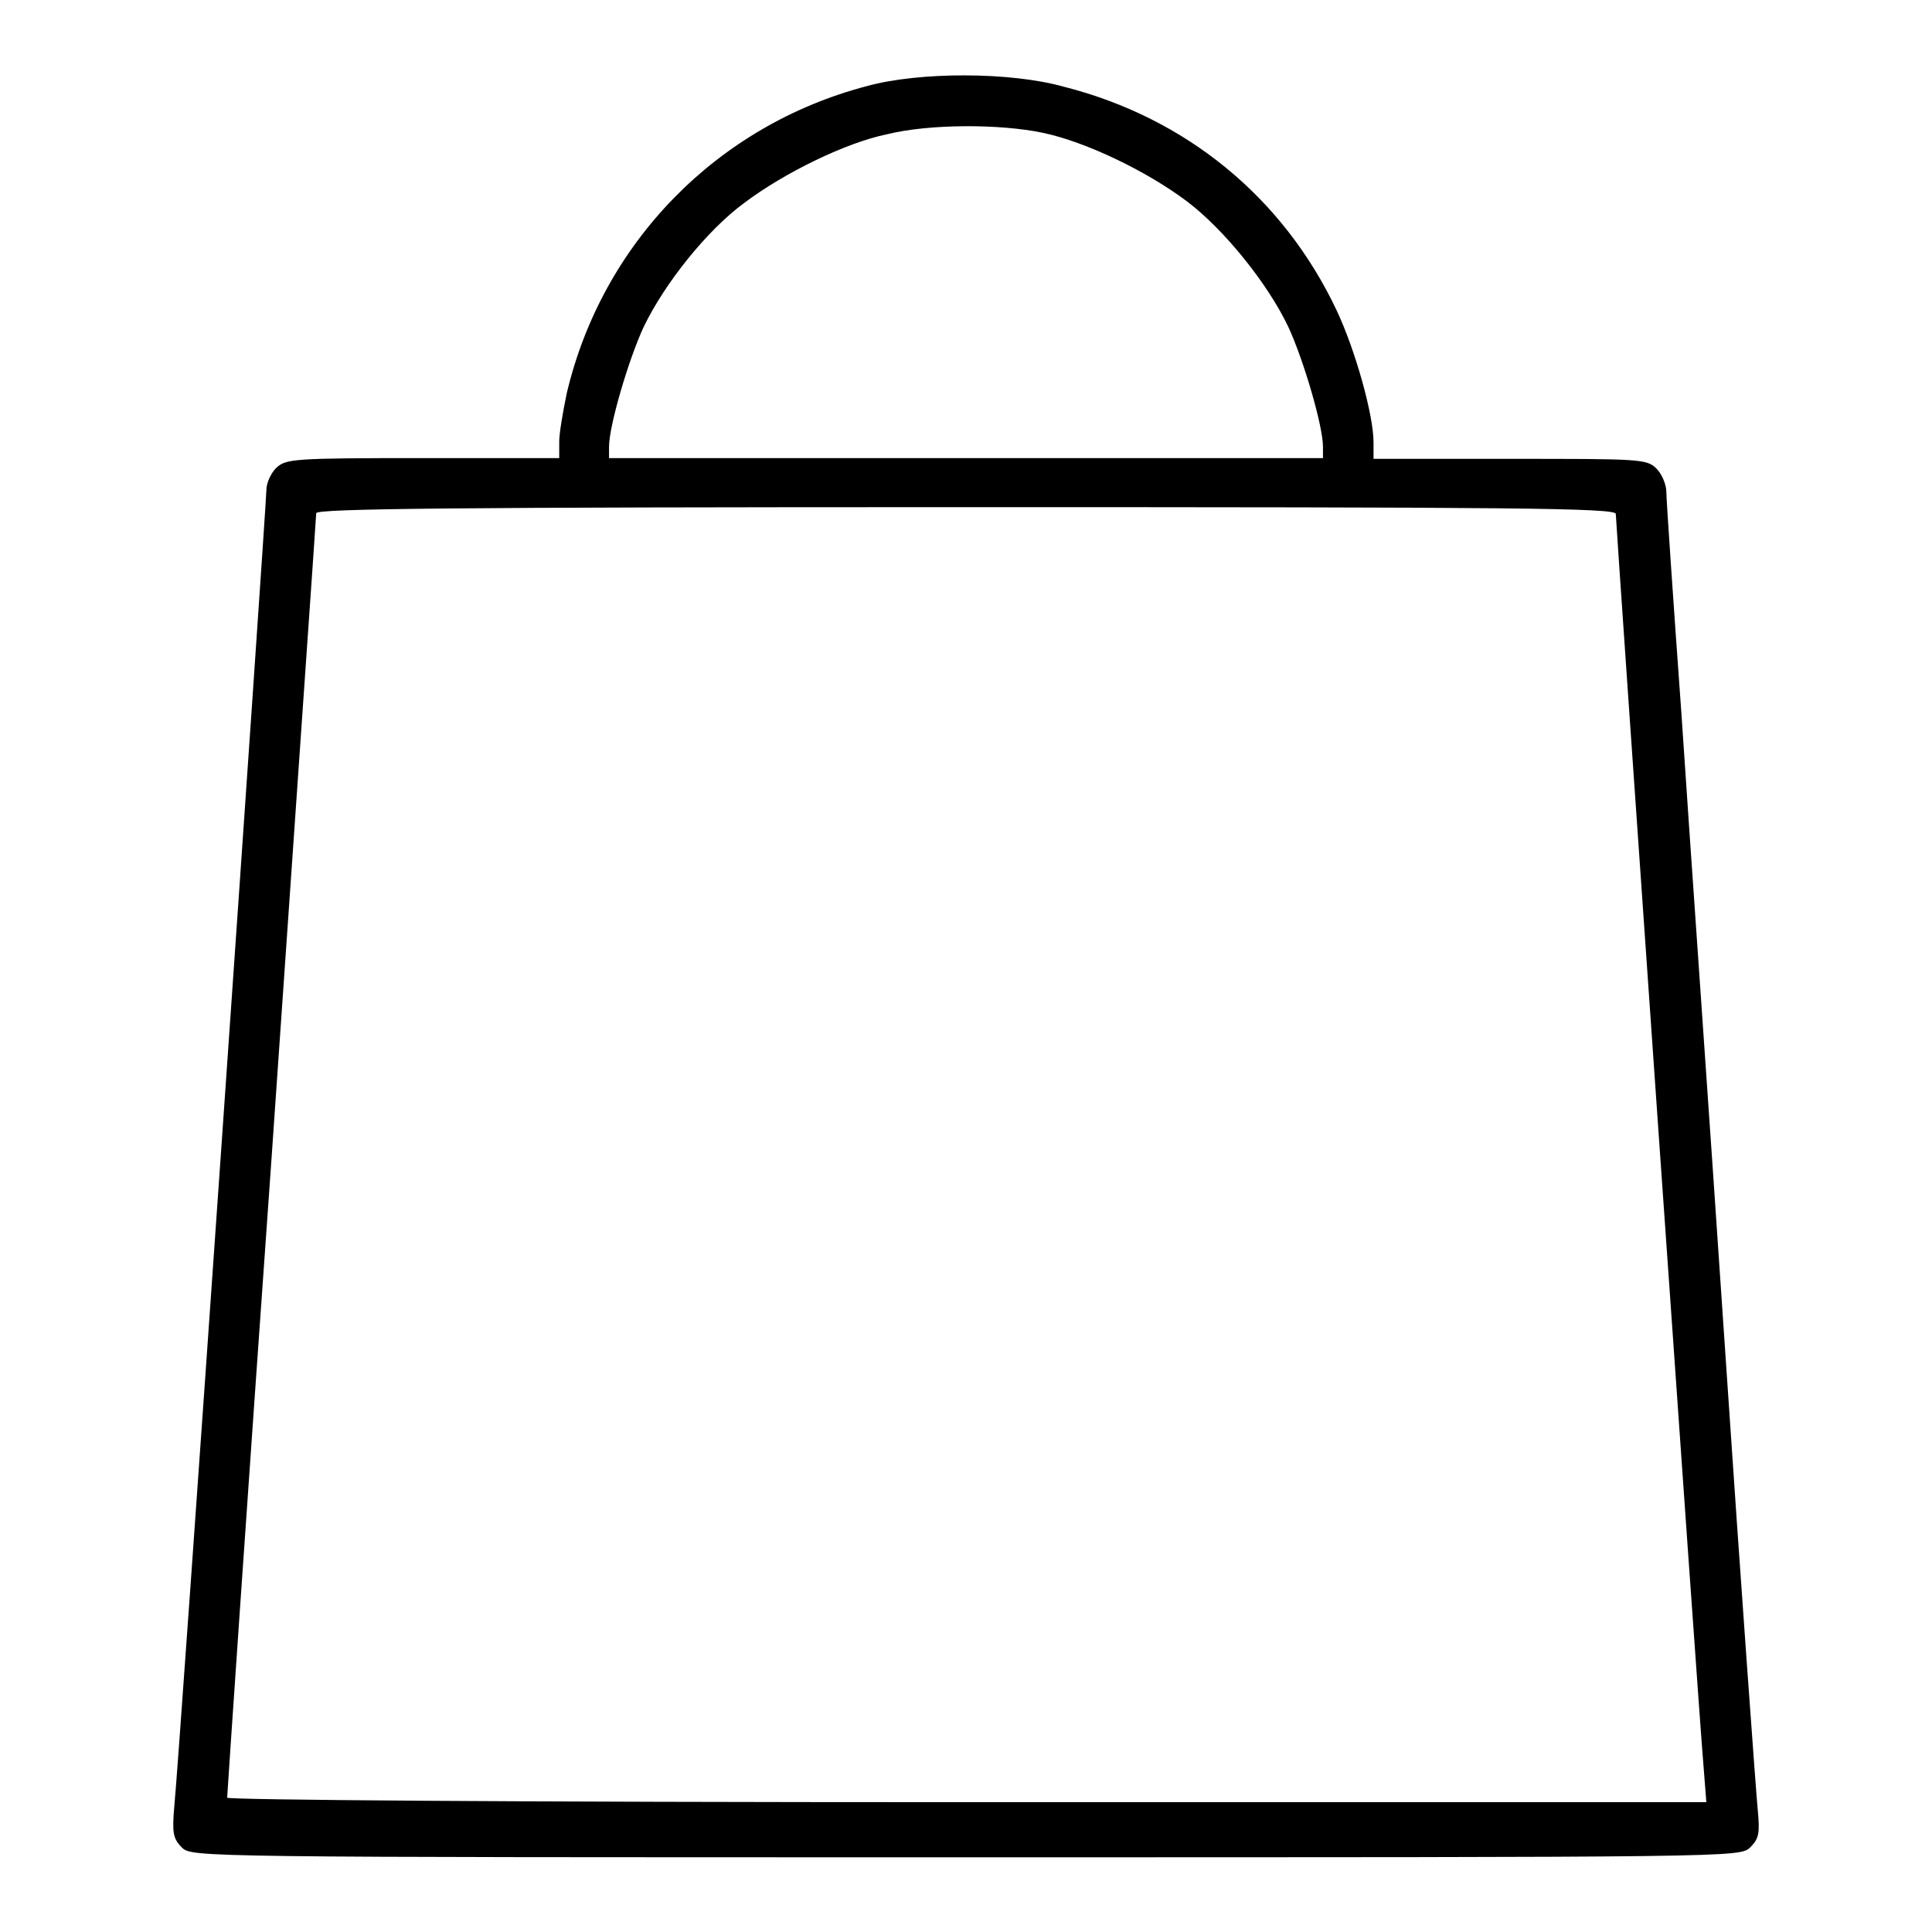 <?xml version="1.0" encoding="utf-8"?>
<!-- Svg Vector Icons : http://www.onlinewebfonts.com/icon -->
<!DOCTYPE svg PUBLIC "-//W3C//DTD SVG 1.1//EN" "http://www.w3.org/Graphics/SVG/1.1/DTD/svg11.dtd">
<svg version="1.1" xmlns="http://www.w3.org/2000/svg" xmlns:xlink="http://www.w3.org/1999/xlink" x="0px" y="0px" viewBox="0 0 256 256" enable-background="new 0 0 256 256" xml:space="preserve">
<g><g><g><path fill="#000000" d="M114.9,11.4c-19.9,5.2-35.1,20.8-39.8,40.7c-0.5,2.4-1,5.3-1,6.4v2.2H56c-17.2,0-18.1,0.1-19.4,1.3c-0.7,0.7-1.3,2-1.3,2.9c0,1.9-11.6,168.7-12.2,174.4c-0.3,3.5-0.2,4.3,1,5.5c1.3,1.3,1.8,1.3,103.9,1.3c102.4,0,102.5,0,103.9-1.3c1.2-1.2,1.3-1.9,1-5.1c-0.2-2-2.2-29.3-4.3-60.6c-2.1-31.3-4.8-69.3-5.8-84.5c-1.1-15.2-2-28.4-2-29.4c0-1-0.6-2.4-1.3-3.1c-1.3-1.3-2.2-1.3-19.4-1.3h-18.1v-2.2c0-3.6-2.4-12.2-4.9-17.5c-7.1-15-20-25.5-36.1-29.6C133.9,9.5,121.8,9.5,114.9,11.4z M138.2,17.6c5.7,1.2,13.8,5.1,19.1,9.1c4.9,3.7,10.7,10.9,13.4,16.6c2,4.3,4.6,13.1,4.6,15.9v1.5H128H80.7v-1.5c0-2.8,2.6-11.6,4.6-15.9c2.8-5.8,8.4-12.8,13.3-16.4c5.3-4,13.5-8,18.9-9.1C123.1,16.4,132.5,16.4,138.2,17.6z M214.1,68.1c0,1.1,11,158.8,11.6,165.6l0.4,5.1h-98c-60.4,0-98-0.3-98-0.6c0-0.4,2.6-38.6,5.9-85c3.2-46.4,5.9-84.7,5.9-85.2c0-0.6,17.7-0.8,86.1-0.8C200.6,67.2,214.1,67.3,214.1,68.1z"/></g></g></g>
</svg>